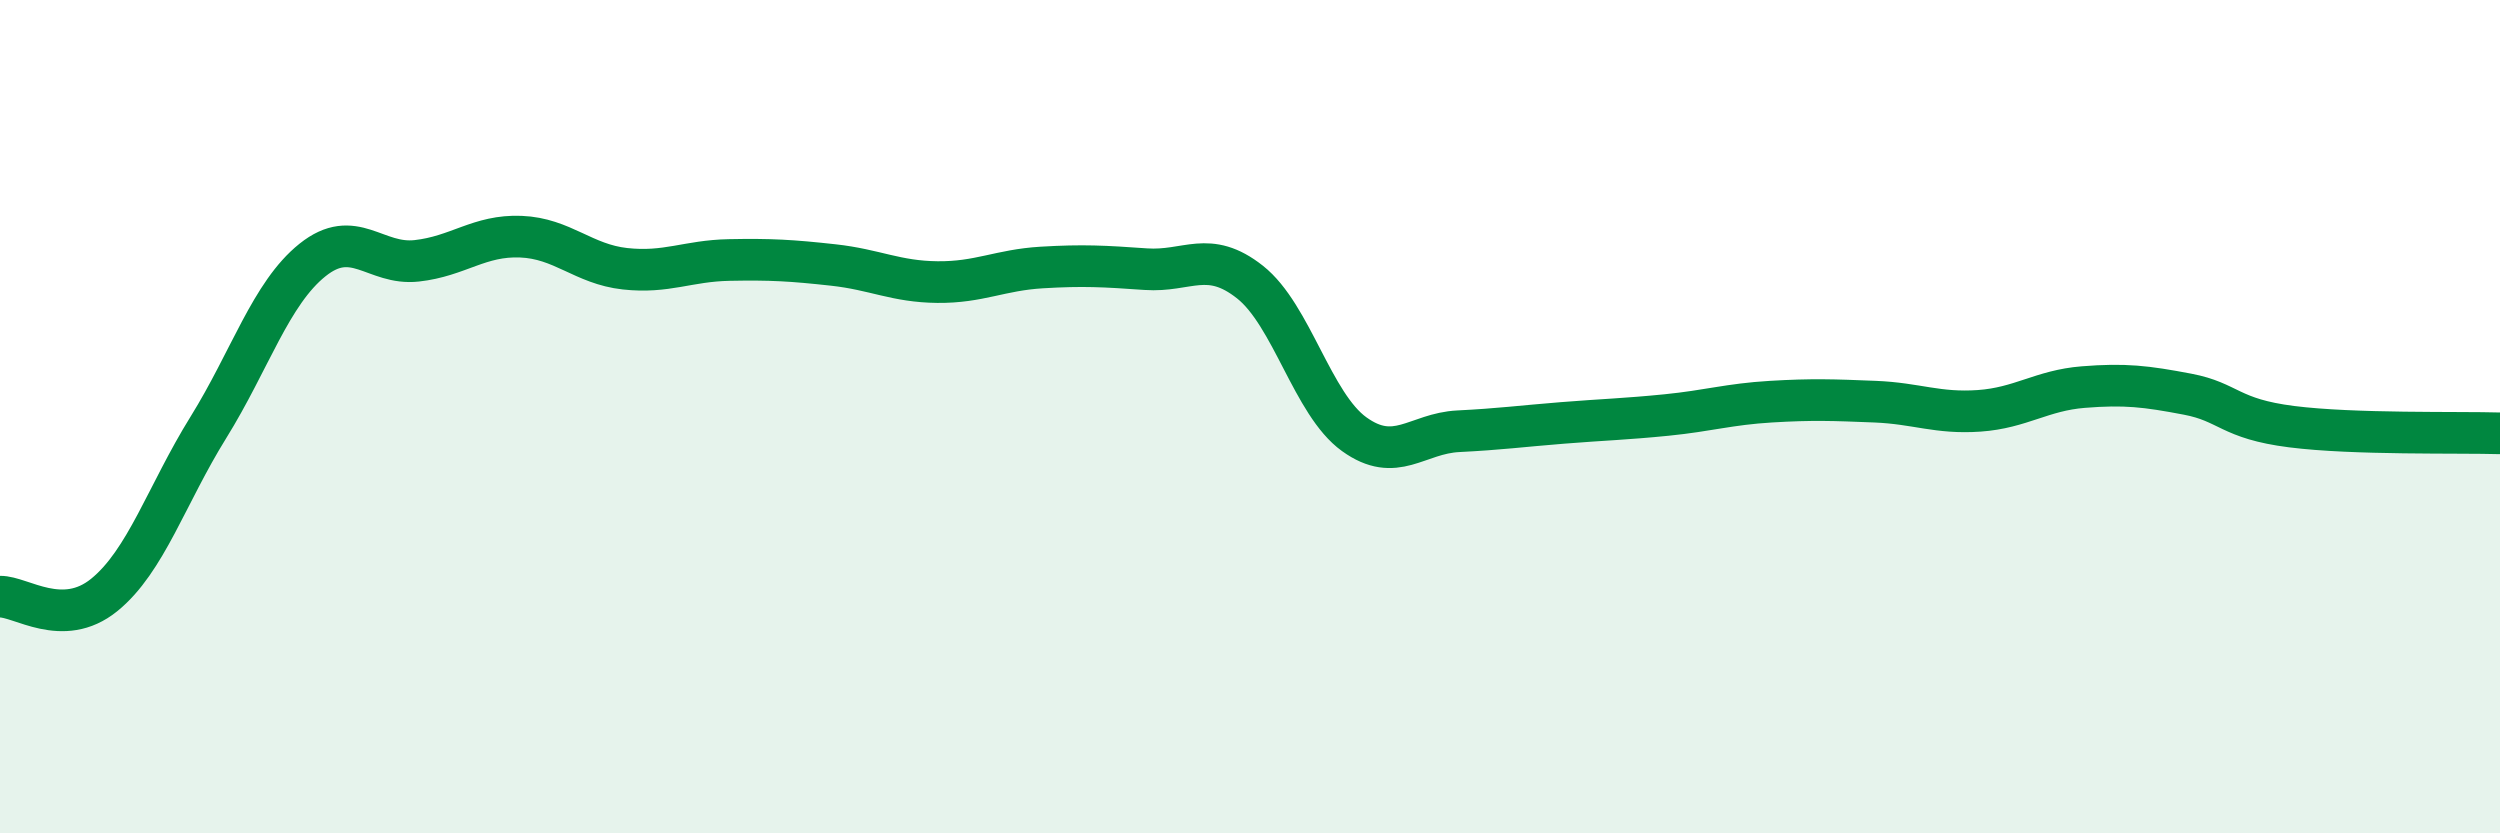 
    <svg width="60" height="20" viewBox="0 0 60 20" xmlns="http://www.w3.org/2000/svg">
      <path
        d="M 0,14.32 C 0.5,14.31 1.5,15.09 2.5,14.28 C 3.5,13.47 4,11.87 5,10.26 C 6,8.65 6.5,7.04 7.5,6.24 C 8.5,5.44 9,6.37 10,6.26 C 11,6.15 11.5,5.64 12.5,5.68 C 13.5,5.72 14,6.34 15,6.45 C 16,6.56 16.5,6.26 17.5,6.24 C 18.5,6.22 19,6.25 20,6.36 C 21,6.47 21.5,6.76 22.5,6.77 C 23.5,6.78 24,6.48 25,6.42 C 26,6.36 26.5,6.39 27.5,6.46 C 28.5,6.53 29,5.98 30,6.77 C 31,7.56 31.5,9.7 32.5,10.42 C 33.5,11.14 34,10.4 35,10.35 C 36,10.3 36.5,10.23 37.5,10.15 C 38.5,10.07 39,10.06 40,9.96 C 41,9.86 41.5,9.7 42.5,9.64 C 43.5,9.58 44,9.6 45,9.64 C 46,9.68 46.5,9.93 47.5,9.86 C 48.5,9.79 49,9.37 50,9.29 C 51,9.21 51.5,9.27 52.5,9.46 C 53.5,9.65 53.5,10.05 55,10.24 C 56.5,10.43 59,10.37 60,10.4L60 20L0 20Z"
        fill="#008740"
        opacity="0.1"
        stroke-linecap="round"
        stroke-linejoin="round"
      />
      <path
        d="M 0,14.32 C 0.5,14.31 1.5,15.09 2.5,14.28 C 3.5,13.47 4,11.87 5,10.26 C 6,8.65 6.5,7.04 7.5,6.24 C 8.5,5.44 9,6.37 10,6.26 C 11,6.15 11.5,5.64 12.5,5.68 C 13.5,5.72 14,6.34 15,6.45 C 16,6.56 16.5,6.26 17.5,6.24 C 18.5,6.22 19,6.25 20,6.36 C 21,6.47 21.5,6.76 22.5,6.77 C 23.5,6.78 24,6.48 25,6.42 C 26,6.36 26.5,6.39 27.5,6.46 C 28.5,6.53 29,5.98 30,6.77 C 31,7.56 31.5,9.7 32.5,10.42 C 33.5,11.14 34,10.4 35,10.35 C 36,10.3 36.5,10.23 37.5,10.15 C 38.5,10.07 39,10.06 40,9.96 C 41,9.86 41.5,9.7 42.5,9.64 C 43.5,9.58 44,9.6 45,9.64 C 46,9.68 46.5,9.93 47.5,9.86 C 48.5,9.79 49,9.37 50,9.29 C 51,9.21 51.5,9.27 52.5,9.46 C 53.5,9.65 53.5,10.05 55,10.24 C 56.5,10.43 59,10.37 60,10.4"
        stroke="#008740"
        stroke-width="1"
        fill="none"
        stroke-linecap="round"
        stroke-linejoin="round"
      />
    </svg>
  
